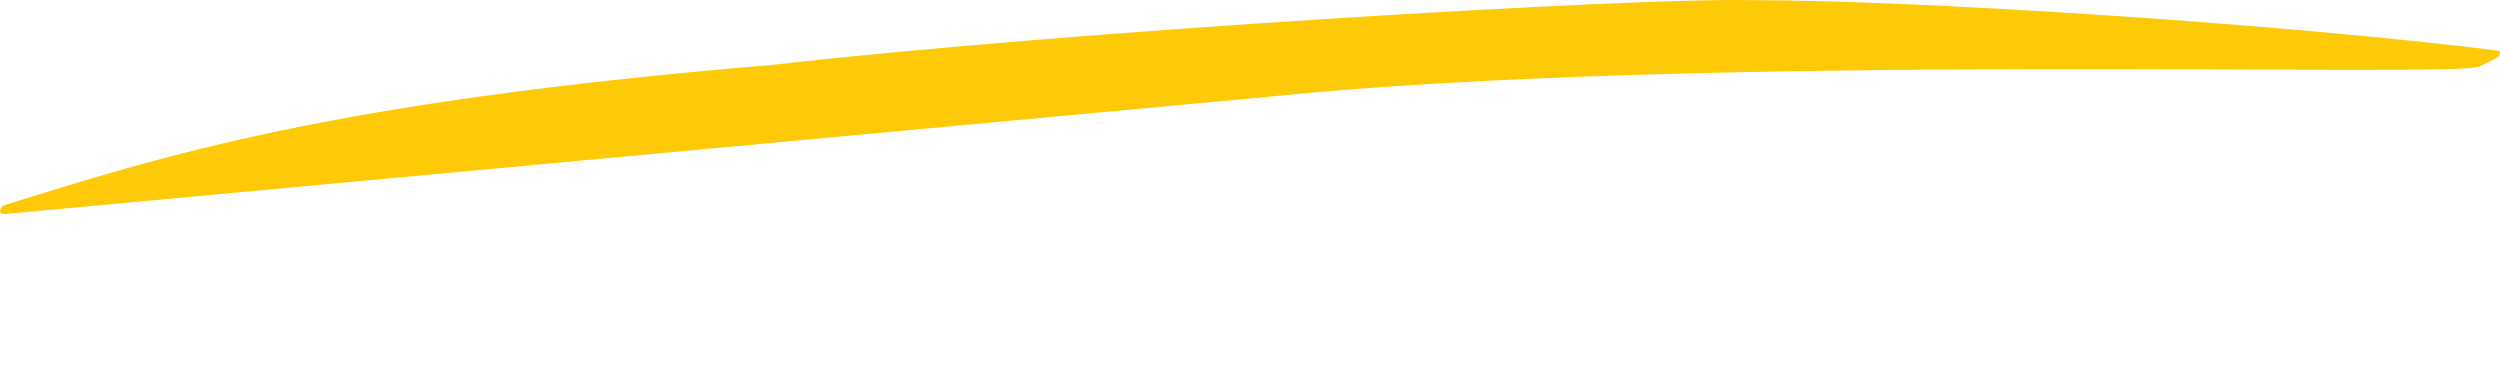 <?xml version="1.0" encoding="UTF-8"?> <svg xmlns="http://www.w3.org/2000/svg" width="988" height="151" viewBox="0 0 988 151" fill="none"><path d="M987.701 20.06C987.701 20.06 988.491 20.448 987.504 22.391C986.974 22.651 984.937 23.944 979.804 26.275C972.303 30.937 673.311 20.483 500.483 38.317L2.407 84.543C-2.199 84.923 1.222 81.242 1.222 81.242C65.165 61.343 130.726 40.26 304.648 25.693C423.886 12.103 645.8 -0.957 691.185 0.055C758.898 0.055 903.099 9.503 987.701 20.06Z" fill="#FEC907"></path></svg> 